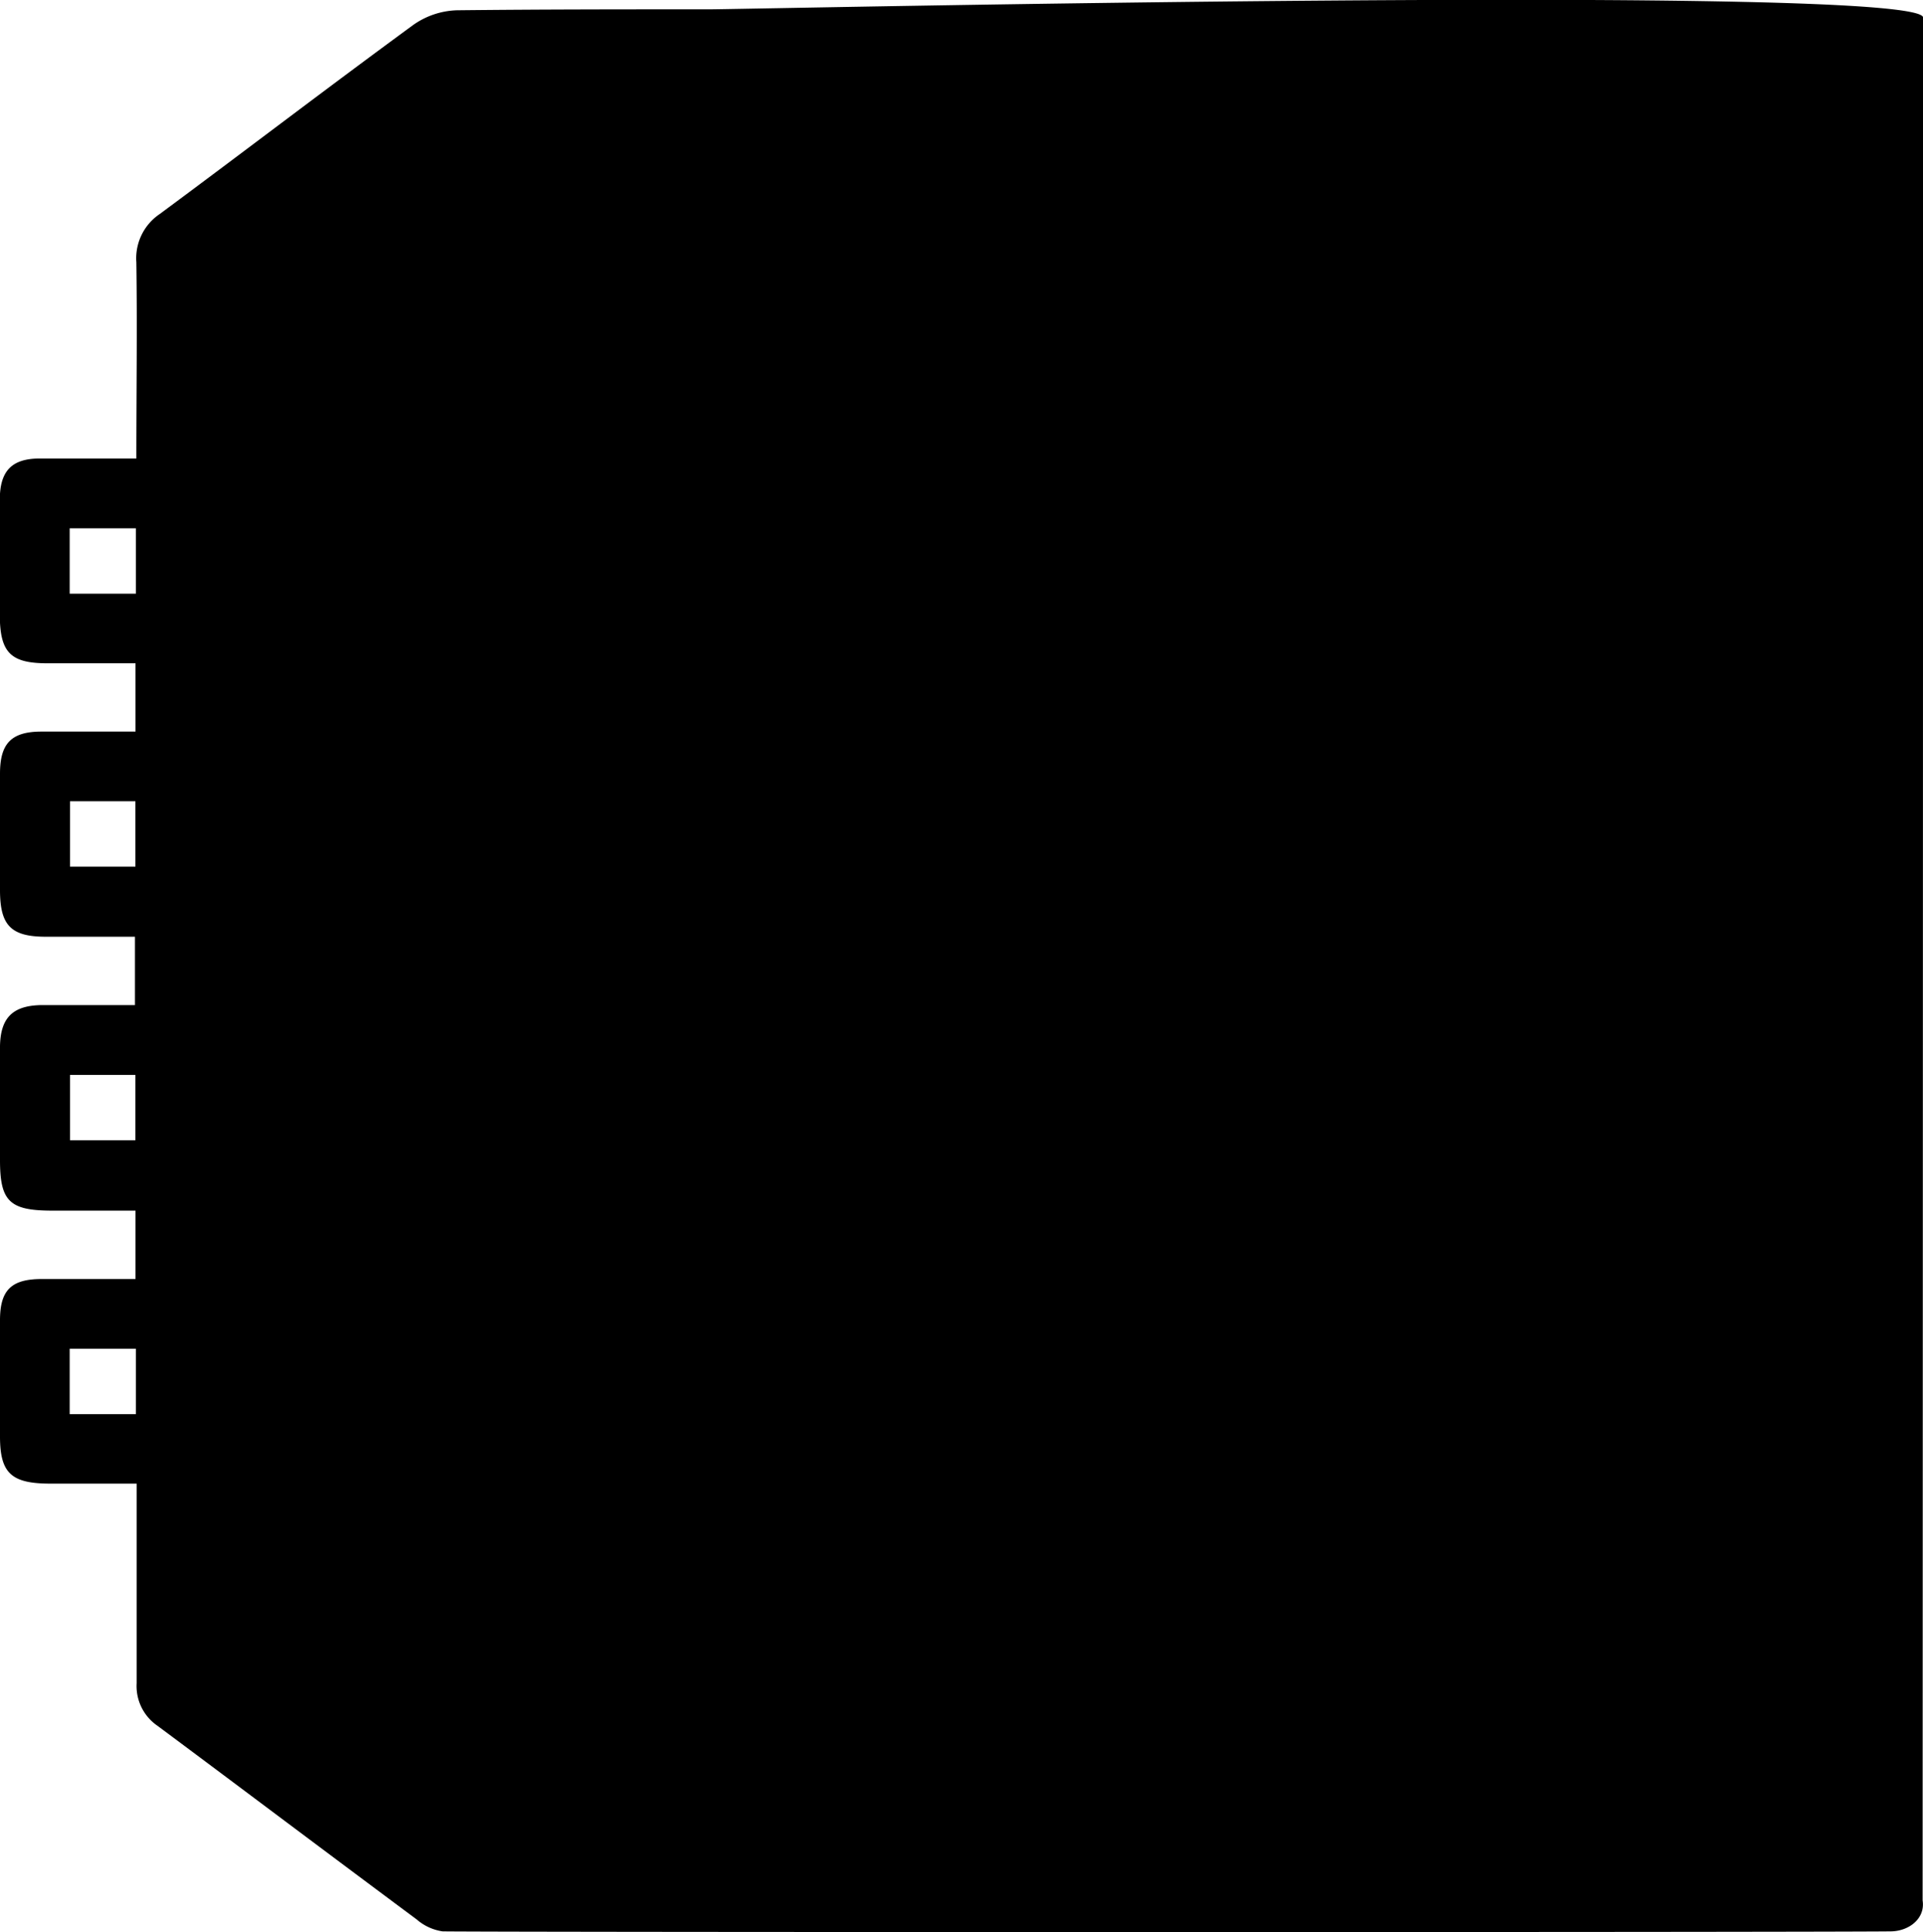 <svg xmlns="http://www.w3.org/2000/svg" viewBox="0 0 205.9 206.82"><title>teclado_izquierda</title><g id="Capa_2" data-name="Capa 2"><g id="Capa_1-2" data-name="Capa 1"><path d="M0,141.33c0,4.14,0,8.29,0,12.43,0,3.87,1.17,5,5.13,5.05,3.08,0,6.15,0,9.5,0v2.84c0,6.18,0,12.36,0,18.53a5.16,5.16,0,0,0,2.24,4.56c9.26,6.89,18.47,13.83,27.73,20.71a5.43,5.43,0,0,0,2.8,1.29c10,.1,145,.1,155,0,2,0,3.76-1.38,3.46-3.31l.06-201.53C206.12-1.81,79.78,1,76,1,67,1,57.93,1,48.91,1.1a8.55,8.55,0,0,0-4.65,1.56C35.15,9.33,26.18,16.19,17.1,22.91a5.72,5.72,0,0,0-2.5,5.17c.1,6.9,0,13.8,0,21-3.55,0-6.95,0-10.34,0-3,0-4.26,1.33-4.28,4.35,0,4.15,0,8.29,0,12.44C0,69.85,1.13,71,5.06,71c3.13,0,6.26,0,9.45,0v7.31c-3.44,0-6.76,0-10.07,0S0,79.66,0,82.83C0,87,0,91.12,0,95.27c0,3.78,1.16,5,4.91,5,3.15,0,6.3,0,9.54,0v7.32c-3.49,0-6.81,0-10.13,0C1.31,107.67.05,109,0,112c0,4.06,0,8.13,0,12.19,0,4.37,1,5.39,5.51,5.4h9v7.32c-3.43,0-6.75,0-10.06,0S0,138.17,0,141.33ZM14.5,92.77h-7v-7h7Zm0,29.29h-7v-7h7Zm.05-58.51H7.46v-7h7.09ZM7.46,144.37h7.09v7H7.46Z"/></g></g></svg>